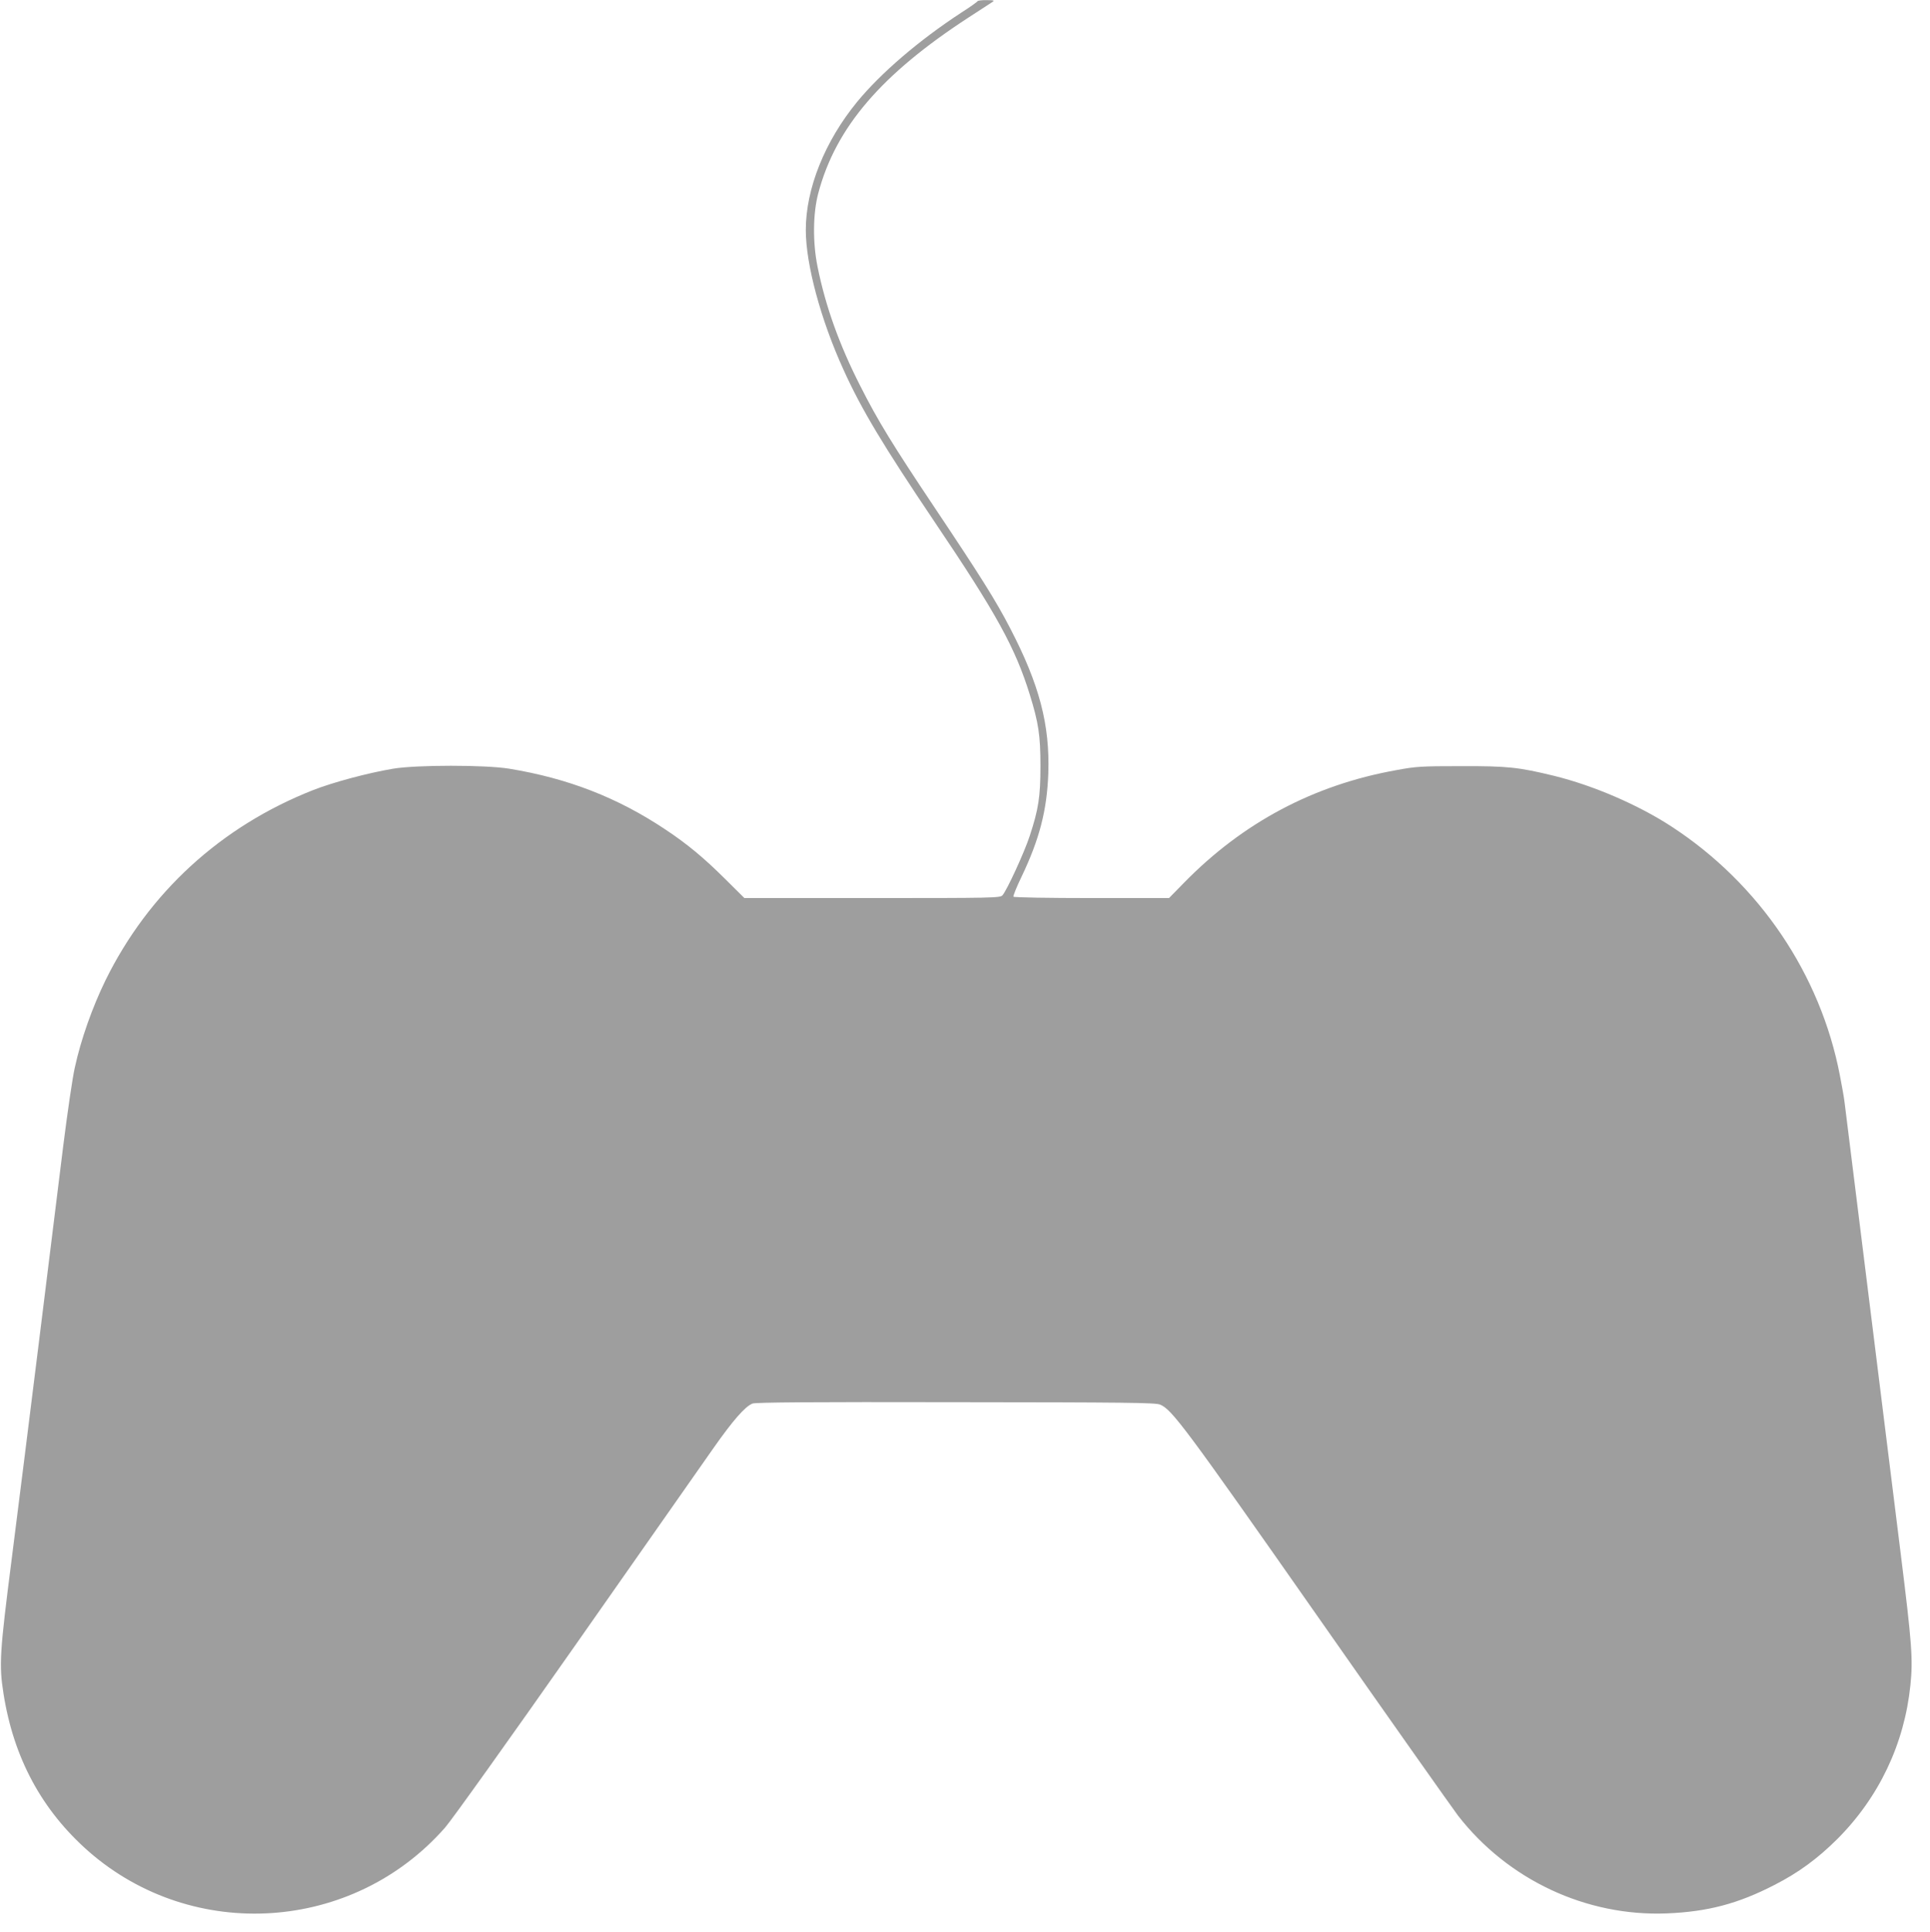 <?xml version="1.0" standalone="no"?>
<!DOCTYPE svg PUBLIC "-//W3C//DTD SVG 20010904//EN"
 "http://www.w3.org/TR/2001/REC-SVG-20010904/DTD/svg10.dtd">
<svg version="1.0" xmlns="http://www.w3.org/2000/svg"
 width="1279pt" height="1280pt" viewBox="0 0 1279 1280"
 preserveAspectRatio="xMidYMid meet">
<g transform="translate(0,1280) scale(0.1,-0.1)"
fill="#9e9e9e" stroke="none">
<path d="M6478 12792 c-1 -4 -50 -39 -108 -76 -280 -183 -532 -399 -690 -591
-214 -261 -340 -575 -340 -849 0 -227 99 -595 250 -926 118 -261 261 -499 605
-1010 409 -606 533 -832 629 -1141 58 -187 71 -271 71 -474 0 -203 -13 -287
-71 -463 -35 -108 -152 -362 -181 -394 -15 -17 -67 -18 -863 -18 l-847 0 -129
128 c-142 141 -251 231 -394 326 -316 211 -645 339 -1035 403 -159 26 -613 26
-770 0 -167 -28 -398 -90 -531 -142 -611 -241 -1089 -679 -1375 -1260 -86
-176 -163 -392 -203 -577 -15 -64 -49 -298 -77 -520 -27 -222 -99 -799 -159
-1283 -60 -484 -142 -1136 -182 -1450 -80 -624 -85 -705 -55 -895 67 -427 254
-774 565 -1047 693 -605 1752 -535 2361 158 42 47 429 589 861 1205 431 615
843 1202 914 1304 134 191 214 282 263 301 20 8 401 11 1347 9 1119 -1 1325
-3 1354 -16 78 -32 169 -154 1038 -1395 475 -679 897 -1276 936 -1328 331
-426 850 -669 1383 -648 272 11 473 64 715 189 159 81 285 174 415 303 277
277 445 631 485 1019 18 171 10 277 -64 871 -54 430 -349 2802 -372 2990 -3
28 -17 108 -31 179 -128 669 -533 1269 -1113 1648 -220 144 -518 273 -782 338
-234 57 -308 65 -618 64 -263 0 -296 -2 -430 -27 -545 -98 -1014 -347 -1404
-746 l-99 -101 -513 0 c-286 0 -515 4 -518 9 -3 5 21 65 54 133 119 249 168
440 177 683 11 323 -59 590 -253 963 -94 182 -198 347 -499 797 -280 419 -377
576 -495 810 -138 271 -229 525 -282 787 -33 162 -31 355 5 489 116 436 418
788 1000 1166 75 49 144 93 154 100 15 10 9 12 -39 12 -31 1 -58 -3 -60 -7z"/>
</g>
</svg>
